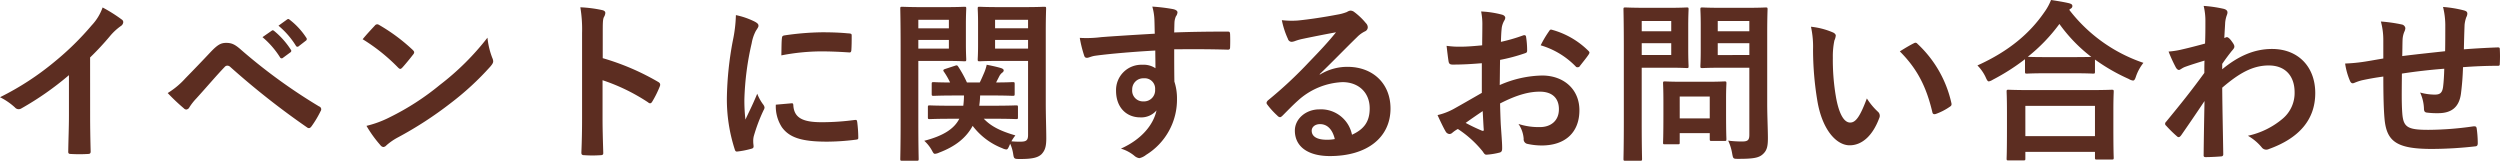 <svg xmlns="http://www.w3.org/2000/svg" width="547.244" height="35.188" viewBox="0 0 547.244 35.188">
  <path id="パス_21887" data-name="パス 21887" d="M-253.308-19.684a60.15,60.15,0,0,0,4.446-4.788,12.52,12.52,0,0,1,2.28-2.09,1.088,1.088,0,0,0,.532-.836.672.672,0,0,0-.3-.57,33.807,33.807,0,0,0-4.218-2.66,11.014,11.014,0,0,1-2.394,3.914,61.652,61.652,0,0,1-8.094,7.942,61,61,0,0,1-11.97,7.79,14.223,14.223,0,0,1,3.268,2.242,1.059,1.059,0,0,0,.8.38,1.072,1.072,0,0,0,.57-.152,65.741,65.741,0,0,0,10.45-7.3v8.854c0,2.584-.114,5.054-.152,7.79-.038.456.114.608.532.608a31.7,31.7,0,0,0,3.8,0c.418,0,.608-.152.57-.646-.076-3.04-.114-5.282-.114-7.9Zm16.986,7.79a43.7,43.7,0,0,0,3.534,3.344.784.784,0,0,0,.532.266.863.863,0,0,0,.684-.494,12.466,12.466,0,0,1,1.52-1.938c2.622-2.888,4.332-4.94,6.194-6.878a.793.793,0,0,1,.608-.3.94.94,0,0,1,.608.266A172.169,172.169,0,0,0-205.808-4.37a.633.633,0,0,0,.418.152c.19,0,.38-.152.57-.418a22.267,22.267,0,0,0,1.976-3.306.663.663,0,0,0-.342-1.026,120.68,120.68,0,0,1-17.024-12.35c-1.406-1.254-2.128-1.558-3.306-1.558s-1.9.418-3.42,2.014c-1.786,1.9-3.648,3.838-5.51,5.738A17.5,17.5,0,0,1-236.322-11.894Zm20.748-12.236a18.855,18.855,0,0,1,3.838,4.408.4.4,0,0,0,.646.114l1.6-1.178a.383.383,0,0,0,.114-.608,17.489,17.489,0,0,0-3.61-4.066c-.228-.19-.38-.228-.57-.076Zm3.5-2.508a17.977,17.977,0,0,1,3.8,4.37.39.39,0,0,0,.646.114l1.52-1.178a.439.439,0,0,0,.114-.684,15.869,15.869,0,0,0-3.61-3.914c-.228-.19-.342-.228-.57-.076Zm18.43,2.964A40.224,40.224,0,0,1-185.9-17.48c.19.19.342.3.494.3s.266-.114.456-.3c.532-.57,1.786-2.09,2.356-2.85a.817.817,0,0,0,.228-.494c0-.152-.114-.3-.342-.532a39.625,39.625,0,0,0-7.258-5.4,1.013,1.013,0,0,0-.494-.19.712.712,0,0,0-.532.3C-191.71-25.878-192.812-24.7-193.648-23.674Zm.836,18.962a26.33,26.33,0,0,0,3.04,4.218.985.985,0,0,0,.646.418,1.051,1.051,0,0,0,.684-.38A13.116,13.116,0,0,1-185.9-2.2,81.7,81.7,0,0,0-174.42-9.652a62.111,62.111,0,0,0,8.74-8.056c.418-.494.608-.8.608-1.14a1.858,1.858,0,0,0-.19-.722,16.961,16.961,0,0,1-1.064-4.446A57.09,57.09,0,0,1-176.738-13.68a56.326,56.326,0,0,1-10.944,7.068A22.892,22.892,0,0,1-192.812-4.712Zm51.718-20.254c0-2.128,0-3.078.266-3.572a2,2,0,0,0,.3-.874c0-.3-.19-.532-.722-.646a28.049,28.049,0,0,0-4.75-.608,29,29,0,0,1,.38,5.624v18.7c0,2.432-.038,4.674-.152,7.486,0,.456.19.57.722.57a25.112,25.112,0,0,0,3.382,0c.532,0,.722-.114.684-.57-.076-2.736-.152-4.978-.152-7.448v-8.4a42.087,42.087,0,0,1,9.994,4.864.583.583,0,0,0,.418.19c.19,0,.342-.152.494-.418a22.335,22.335,0,0,0,1.634-3.306c.19-.494,0-.76-.418-.988a53.6,53.6,0,0,0-12.084-5.168Zm29.146-3.99a30.658,30.658,0,0,1-.684,5.662,72.542,72.542,0,0,0-1.292,12.464A35.623,35.623,0,0,0-112.176.494c.076.266.228.456.494.418A18.862,18.862,0,0,0-108.566.3c.342-.076.494-.228.494-.494,0-.3-.076-.608-.076-1.064a4.315,4.315,0,0,1,.114-1.178,37.149,37.149,0,0,1,2.166-5.738,1.051,1.051,0,0,0,.19-.608,1.514,1.514,0,0,0-.266-.57,9.865,9.865,0,0,1-1.33-2.394c-1.1,2.66-1.786,3.914-2.584,5.662a36.644,36.644,0,0,1-.228-4.446,61.574,61.574,0,0,1,1.6-12.274,8.977,8.977,0,0,1,.912-2.7c.494-.76.57-.874.57-1.14,0-.342-.228-.57-.874-.912A16.818,16.818,0,0,0-111.948-28.956Zm8.74,19.608a8.372,8.372,0,0,0,1.33,4.94c1.634,2.242,4.256,3.154,9.88,3.154A51.02,51.02,0,0,0-85.8-1.672c.646-.076.646-.114.646-.57a28.155,28.155,0,0,0-.228-3.268c-.076-.494-.152-.532-.532-.494a54.472,54.472,0,0,1-7.258.494c-4.142,0-5.966-.95-6.194-3.572,0-.418-.076-.608-.38-.57Zm1.216-10.792a46.457,46.457,0,0,1,8.626-.874c1.938,0,3.914.076,6.194.228.342.038.456-.114.494-.456.076-1.064.076-2.09.076-3.23,0-.38-.076-.456-.874-.494-1.6-.152-3.344-.228-5.624-.228a60.67,60.67,0,0,0-8.246.684c-.38.076-.494.19-.532.646C-101.954-23.218-101.954-22.268-101.992-20.14Zm38.95,13.87c-1.1,2.166-3.42,3.724-7.676,4.826A8.119,8.119,0,0,1-69.008.722c.266.494.38.684.646.684a2.645,2.645,0,0,0,.912-.266c3.61-1.368,5.928-3.268,7.334-5.852a14.884,14.884,0,0,0,6.5,4.9,2.314,2.314,0,0,0,.874.266c.266,0,.38-.228.646-.8l.19-.456a8.536,8.536,0,0,1,.646,2.166c.19,1.178.19,1.178,1.634,1.178,2.812,0,3.838-.38,4.56-1.026C-44.27.684-44-.19-44-2.014c0-1.862-.114-4.9-.114-7.562V-25.27c0-3.268.076-4.864.076-5.092,0-.38-.038-.418-.418-.418-.266,0-1.292.076-4.256.076h-5.662c-3,0-3.99-.076-4.218-.076-.38,0-.418.038-.418.418,0,.266.076,1.1.076,3.23v4.674c0,2.128-.076,2.926-.076,3.154,0,.418.038.456.418.456.228,0,1.216-.076,4.218-.076h6.384V-2.736c0,1.14-.342,1.482-1.6,1.482a17.518,17.518,0,0,1-2.052-.076,10.75,10.75,0,0,1,.874-1.292c-3.116-.912-5.244-1.9-6.916-3.648h2.166c3.458,0,4.674.076,4.9.076.38,0,.418-.038.418-.418V-8.778c0-.38-.038-.418-.418-.418-.228,0-1.444.076-4.9.076h-3.154a20.548,20.548,0,0,0,.19-2.242h2.394c3.344,0,4.484.076,4.712.076.418,0,.456-.038.456-.418V-13.87c0-.38-.038-.418-.456-.418-.19,0-1.178.076-3.61.076l.722-1.406a2.382,2.382,0,0,1,.646-.76.651.651,0,0,0,.3-.456c0-.266-.266-.418-.608-.532-.912-.266-1.938-.494-3.116-.722a9.535,9.535,0,0,1-.494,1.6c-.342.8-.646,1.52-1.026,2.28H-61.37a25.693,25.693,0,0,0-1.9-3.458c-.228-.342-.3-.342-.76-.19l-2.09.684c-.456.152-.532.3-.266.646a16.245,16.245,0,0,1,1.33,2.318c-2.432,0-3.382-.076-3.572-.076-.418,0-.456.038-.456.418V-11.7c0,.38.038.418.456.418.228,0,1.368-.076,4.712-.076h1.9a18.927,18.927,0,0,1-.152,2.242H-64.6c-3.5,0-4.712-.076-4.9-.076-.38,0-.418.038-.418.418v2.166c0,.38.038.418.418.418.19,0,1.406-.076,4.9-.076Zm7.828-15.352v-1.9h7.22v1.9Zm7.22-6.308v1.862h-7.22V-27.93ZM-71.06-30.7c-2.774,0-4.218-.076-4.484-.076-.38,0-.418.038-.418.418,0,.266.076,2.926.076,8.246V-5.662c0,5.32-.076,7.9-.076,8.17,0,.38.038.418.418.418h3.192c.38,0,.418-.038.418-.418,0-.266-.076-2.85-.076-8.17V-18.924h6.27c2.47,0,3.61.076,3.838.076.342,0,.38-.038.38-.456,0-.228-.076-1.216-.076-3.458v-4.1c0-2.2.076-3.268.076-3.5,0-.38-.038-.418-.38-.418-.228,0-1.368.076-3.838.076Zm5.738,9.082H-72.01v-1.9h6.688Zm0-6.308v1.862H-72.01V-27.93Zm45.068,3.04c-4.56.266-9.462.57-11.78.76a25.063,25.063,0,0,1-4.636.152,26.628,26.628,0,0,0,.95,3.838c.114.38.266.532.646.532.342,0,.95-.342,1.786-.456,3-.418,8.36-.874,13.148-1.14,0,1.254.038,2.546.038,3.876a4.657,4.657,0,0,0-2.888-.76,5.537,5.537,0,0,0-5.738,5.7c0,3.648,2.28,5.814,5.282,5.814a4.387,4.387,0,0,0,3.572-1.52c-.684,3.192-3.344,6.384-7.79,8.36a8.469,8.469,0,0,1,2.888,1.52,2.152,2.152,0,0,0,1.14.57,3.622,3.622,0,0,0,1.482-.722A14.189,14.189,0,0,0-15.39-10.64a11.838,11.838,0,0,0-.57-3.762C-16-16.72-16-19.152-16-21.47c3.952-.038,7.638-.038,11.59.076.456.038.646-.076.646-.494.038-.95.038-1.938,0-2.888-.038-.494-.114-.57-.57-.57-3.648,0-7.562.038-11.666.19.038-1.444.038-1.938.076-2.432a3.972,3.972,0,0,1,.3-1.1,1.6,1.6,0,0,0,.342-.874c0-.342-.418-.608-1.064-.722a38.608,38.608,0,0,0-4.446-.532,12.075,12.075,0,0,1,.456,2.774C-20.292-27.018-20.292-26.068-20.254-24.89Zm-2.432,9.766a2.277,2.277,0,0,1,2.508,2.432,2.441,2.441,0,0,1-2.584,2.622,2.357,2.357,0,0,1-2.432-2.584A2.418,2.418,0,0,1-22.686-15.124Zm38.532-.912c2.888-2.774,5.434-5.434,8.208-8.132a6.133,6.133,0,0,1,1.672-1.216,1,1,0,0,0,.646-.912,1.319,1.319,0,0,0-.418-.912,14.38,14.38,0,0,0-2.546-2.432,1.355,1.355,0,0,0-.874-.3,1.963,1.963,0,0,0-.722.3,10.082,10.082,0,0,1-2.09.57c-2.964.57-6.308,1.064-8.626,1.292a18.314,18.314,0,0,1-3.534-.076,18.2,18.2,0,0,0,1.33,4.1.864.864,0,0,0,.836.646,2.788,2.788,0,0,0,.76-.19,11.7,11.7,0,0,1,1.6-.456c2.356-.494,5.054-1.026,7.334-1.444-1.748,2.166-3.534,4.066-5.89,6.5a91.47,91.47,0,0,1-9.006,8.4c-.3.3-.418.57-.19.874a17.108,17.108,0,0,0,2.242,2.47.934.934,0,0,0,.57.342c.19,0,.38-.152.646-.418,1.14-1.14,2.2-2.242,3.306-3.23a15.47,15.47,0,0,1,9.728-4.028c3.534,0,5.966,2.28,5.966,5.738,0,2.888-1.216,4.56-3.876,5.776A6.916,6.916,0,0,0,15.77-8.322c-2.964,0-5.358,2.09-5.358,4.636C10.412-.152,13.3,1.9,18.088,1.9,26.22,1.9,31.35-2.166,31.35-8.512c0-5.472-3.876-9.12-9.424-9.12a11.436,11.436,0,0,0-6.042,1.71ZM19.152-1.824a8.32,8.32,0,0,1-1.748.152c-2.28,0-3.306-.8-3.306-1.976,0-.8.722-1.444,1.824-1.444C17.518-5.092,18.658-3.914,19.152-1.824ZM51.338-11.932c-2.774,1.6-4.56,2.622-6.194,3.534a14.031,14.031,0,0,1-3.5,1.33c.57,1.254,1.33,2.85,1.748,3.534a1.066,1.066,0,0,0,.836.608.954.954,0,0,0,.646-.266,6.887,6.887,0,0,1,1.216-.836A23.364,23.364,0,0,1,51.49.836c.342.494.494.8.912.76a15.445,15.445,0,0,0,2.812-.456c.646-.152.57-.722.57-1.254,0-.874-.19-3.268-.3-4.94-.076-1.672-.114-2.964-.152-4.56,3.914-2.014,6.536-2.584,8.7-2.584,2.66,0,4.18,1.368,4.18,3.838,0,2.7-1.976,3.914-4.1,3.914a14.175,14.175,0,0,1-4.75-.684A6.64,6.64,0,0,1,60.5-1.9a1.019,1.019,0,0,0,.836,1.14,14.727,14.727,0,0,0,3.116.342c5.13,0,8.246-2.85,8.246-7.714,0-4.56-3.382-7.562-8.094-7.6a23.983,23.983,0,0,0-9.348,2.09c.038-1.824.038-3.686.076-5.51A38.731,38.731,0,0,0,60.762-20.6c.38-.114.494-.228.494-.608a19.1,19.1,0,0,0-.228-2.964c-.038-.38-.3-.456-.646-.342A37.262,37.262,0,0,1,55.518-23.1c.038-1.216.076-2.166.19-3.154a4.651,4.651,0,0,1,.532-1.482,1.347,1.347,0,0,0,.228-.608c0-.342-.3-.608-.76-.722a21.536,21.536,0,0,0-4.522-.684,14.049,14.049,0,0,1,.266,3.078c0,1.634-.038,3.078-.038,4.332-1.6.152-3.23.3-4.826.3a19.413,19.413,0,0,1-2.964-.19c.152,1.33.3,2.584.418,3.306.076.57.266.8.912.8,2.546,0,4.484-.152,6.384-.3Zm.19,3.99c.076,1.254.152,3,.228,3.99.038.342-.076.38-.38.3A38.97,38.97,0,0,1,47.8-5.358C49.172-6.346,50.464-7.22,51.528-7.942Zm12.692-14.4a17.541,17.541,0,0,1,7.714,4.674c.114.19.646.152.76,0,.57-.76,1.558-1.938,2.052-2.7a.987.987,0,0,0,.152-.38c0-.114-.076-.228-.228-.38a18.063,18.063,0,0,0-8.056-4.636c-.266-.076-.38.038-.646.456A23.312,23.312,0,0,0,64.22-22.344Zm49.59-2.812c0-3.23.076-4.826.076-5.054,0-.38-.038-.418-.418-.418-.228,0-1.254.076-4.18.076h-5.472c-2.964,0-3.952-.076-4.18-.076-.418,0-.456.038-.456.418,0,.266.076,1.178.076,3.458V-21.2c0,2.28-.076,3.154-.076,3.42,0,.38.038.418.456.418.228,0,1.216-.076,4.18-.076h6.08V-2.774c0,1.14-.3,1.482-1.558,1.482a22.263,22.263,0,0,1-3.078-.19,10.653,10.653,0,0,1,.874,2.812c.228,1.216.228,1.178,1.444,1.178,3.382,0,4.446-.266,5.282-1.026.874-.8,1.1-1.672,1.1-3.5,0-1.862-.152-4.9-.152-7.562Zm-10.83,4.94V-22.8H109.9v2.584Zm6.916-7.448v2.242H102.98v-2.242ZM87.21-30.552c-2.774,0-4.18-.076-4.446-.076-.38,0-.418.038-.418.418,0,.266.076,2.926.076,8.17V-5.586c0,5.244-.076,7.828-.076,8.094,0,.38.038.418.418.418h3.23c.38,0,.418-.038.418-.418,0-.266-.076-2.85-.076-8.094V-17.442h6.08c2.47,0,3.572.076,3.8.076.342,0,.38-.038.38-.418,0-.228-.076-1.368-.076-3.724v-4.94c0-2.394.076-3.534.076-3.762,0-.38-.038-.418-.38-.418-.228,0-1.33.076-3.8.076ZM92.8-20.216h-6.46V-22.8H92.8Zm0-7.448v2.242h-6.46v-2.242ZM94.2-.684c.418,0,.456,0,.456-.38V-3.116h6.574v1.254c0,.418.038.456.456.456h2.774c.38,0,.418-.038.418-.456,0-.228-.076-1.14-.076-5.928v-2.926c0-2.09.076-3.078.076-3.306,0-.38-.038-.418-.418-.418-.266,0-1.178.076-4.028.076H95.456c-2.85,0-3.762-.076-4.028-.076-.38,0-.418.038-.418.418,0,.266.076,1.254.076,4.028v2.736c0,5.016-.076,5.966-.076,6.194,0,.38.038.38.418.38Zm.456-10.45h6.574v4.788H94.658ZM123.386-26.41a20.369,20.369,0,0,1,.456,4.978,68.891,68.891,0,0,0,.912,11.058C125.78-3.952,128.9-.456,131.86-.456c2.66,0,5.016-2.052,6.46-5.928a1.164,1.164,0,0,0-.266-1.406,14.526,14.526,0,0,1-2.432-2.926c-1.482,3.952-2.432,5.282-3.648,5.282-1.6,0-2.584-2.584-3.116-5.586a47.857,47.857,0,0,1-.684-8.664,17.073,17.073,0,0,1,.342-3.724,3.309,3.309,0,0,0,.3-1.064c0-.266-.266-.532-.608-.684A16.447,16.447,0,0,0,123.386-26.41Zm19.456,5.4c3.876,3.876,5.814,7.828,7.106,13.262.076.456.342.57.8.418a12.9,12.9,0,0,0,2.964-1.52c.3-.19.532-.342.418-.836a25.127,25.127,0,0,0-7.448-13,.585.585,0,0,0-.418-.228,1.128,1.128,0,0,0-.418.152C145.236-22.458,144.286-21.926,142.842-21.014ZM169.86,2.85c.418,0,.456-.038.456-.418V.988h15.238V2.242c0,.38.038.418.418.418h3.23c.418,0,.456-.038.456-.418,0-.19-.076-1.216-.076-6.688V-8.17c0-2.7.076-3.8.076-4.028,0-.38-.038-.418-.456-.418-.228,0-1.558.076-5.206.076h-12.16c-3.648,0-4.978-.076-5.206-.076-.38,0-.418.038-.418.418,0,.228.076,1.33.076,4.6v3.268c0,5.51-.076,6.536-.076,6.764,0,.38.038.418.418.418Zm.456-11.932h15.238V-2.47H170.316Zm-.076-7.486c0,.38.038.418.418.418.266,0,1.254-.076,4.294-.076h5.89c3.04,0,4.066.076,4.294.076.38,0,.418-.038.418-.418v-2.66a41.384,41.384,0,0,0,7.41,4.256,2.277,2.277,0,0,0,.912.342c.3,0,.456-.266.684-.988a10.1,10.1,0,0,1,1.6-2.888A34.291,34.291,0,0,1,179.93-30.1a1.024,1.024,0,0,1,.3-.266.648.648,0,0,0,.38-.57c0-.342-.228-.456-.684-.608-1.1-.266-2.508-.494-3.99-.722a11.889,11.889,0,0,1-1.482,2.7c-3.116,4.522-7.638,8.474-14.63,11.628a9.211,9.211,0,0,1,1.786,2.546c.3.684.456.95.722.95a2.757,2.757,0,0,0,.874-.38,46.869,46.869,0,0,0,7.03-4.484Zm4.712-3.192c-2.584,0-3.648-.038-4.1-.076a37.565,37.565,0,0,0,6.916-7.182,33.984,33.984,0,0,0,6.992,7.22c-.532,0-1.672.038-3.914.038Zm38.456,1.482c.912-1.33,1.482-2.052,2.014-2.736.57-.646.646-.8.646-1.064s-.152-.57-.608-1.178c-.342-.494-.76-.874-1.026-.874a.7.7,0,0,0-.266.076c-.114.038-.19.076-.3.114.076-1.634.152-2.508.19-3.42a6.457,6.457,0,0,1,.38-1.634c.266-.684.114-1.1-.684-1.33a28.891,28.891,0,0,0-4.408-.646,13.781,13.781,0,0,1,.38,3.306c0,1.634,0,3.306-.076,4.94-2.926.8-4.408,1.14-5.4,1.368a18.481,18.481,0,0,1-2.584.38,32.318,32.318,0,0,0,1.52,3.344c.228.456.494.684.76.684.228,0,.608-.38,1.254-.646,1.444-.532,3.23-1.064,4.332-1.406-.038.722-.038,1.748-.038,2.7-2.85,3.914-5.016,6.612-8.36,10.678a.657.657,0,0,0-.228.456.525.525,0,0,0,.228.418,26.375,26.375,0,0,0,2.318,2.28.66.66,0,0,0,.418.228c.19,0,.342-.152.532-.38,1.406-2.014,3.306-4.788,5.13-7.524-.076,3.876-.152,7.866-.19,11.742-.038.38.076.532.418.532,1.254,0,2.964-.114,3.382-.152.3,0,.494-.152.494-.456-.076-5.13-.19-9.728-.228-14.592,3.724-3.192,6.688-4.864,10.184-4.864,3.648,0,5.662,2.318,5.662,5.89a7.337,7.337,0,0,1-2.584,5.738,17.505,17.505,0,0,1-7.638,3.762,11.19,11.19,0,0,1,3,2.508,1.247,1.247,0,0,0,.988.532,1.448,1.448,0,0,0,.646-.152c6.536-2.356,10.108-6.384,10.108-12.236,0-5.738-3.724-9.652-9.462-9.652-3.99,0-7.486,1.634-10.906,4.446Zm35.264-1.178c-1.406.228-3.23.57-4.294.722a36.368,36.368,0,0,1-4.066.38,14.931,14.931,0,0,0,1.064,3.8c.228.494.494.646.988.418a11.094,11.094,0,0,1,1.71-.57c1.444-.3,2.66-.532,4.6-.8,0,4.028.076,7.22.266,9.272.456,4.978,2.7,6.574,10.374,6.574a87.375,87.375,0,0,0,9.538-.57c.342-.038.494-.228.494-.684a23.37,23.37,0,0,0-.228-3.192c-.076-.456-.19-.532-.76-.494a70.482,70.482,0,0,1-9.842.76c-4.636,0-5.472-.608-5.7-3.724-.152-2.166-.114-4.446-.076-8.588,2.926-.456,6.232-.836,9.272-1.064-.038,1.482-.114,2.85-.266,4.028-.19,1.33-.76,1.634-1.786,1.634a11.956,11.956,0,0,1-3.23-.456,9.225,9.225,0,0,1,.836,3.42c0,.684.152.95.76.988a17.111,17.111,0,0,0,2.356.114c2.85,0,4.56-1.254,4.978-4.218a58.44,58.44,0,0,0,.456-5.852c2.508-.19,5.054-.3,7.562-.3.418,0,.494-.038.494-.532a28.416,28.416,0,0,0,0-3.116c0-.342-.152-.38-.456-.38-2.052.076-4.332.19-7.41.418.038-1.786.076-3.268.152-5.32a6.561,6.561,0,0,1,.38-1.71,1.8,1.8,0,0,0,.228-.76c0-.38-.19-.57-.722-.722a26.538,26.538,0,0,0-4.6-.76,16.853,16.853,0,0,1,.494,4.332c0,1.406,0,3.458-.038,5.358-2.736.3-6.764.722-9.386,1.064.038-1.292.038-2.736.076-3.648a5.1,5.1,0,0,1,.38-1.672,2.114,2.114,0,0,0,.228-.8.965.965,0,0,0-.8-.8,33.173,33.173,0,0,0-4.56-.646,15.219,15.219,0,0,1,.532,4.028Z" transform="translate(273.03 32.262)" fill="#5c2d21"/>
</svg>
